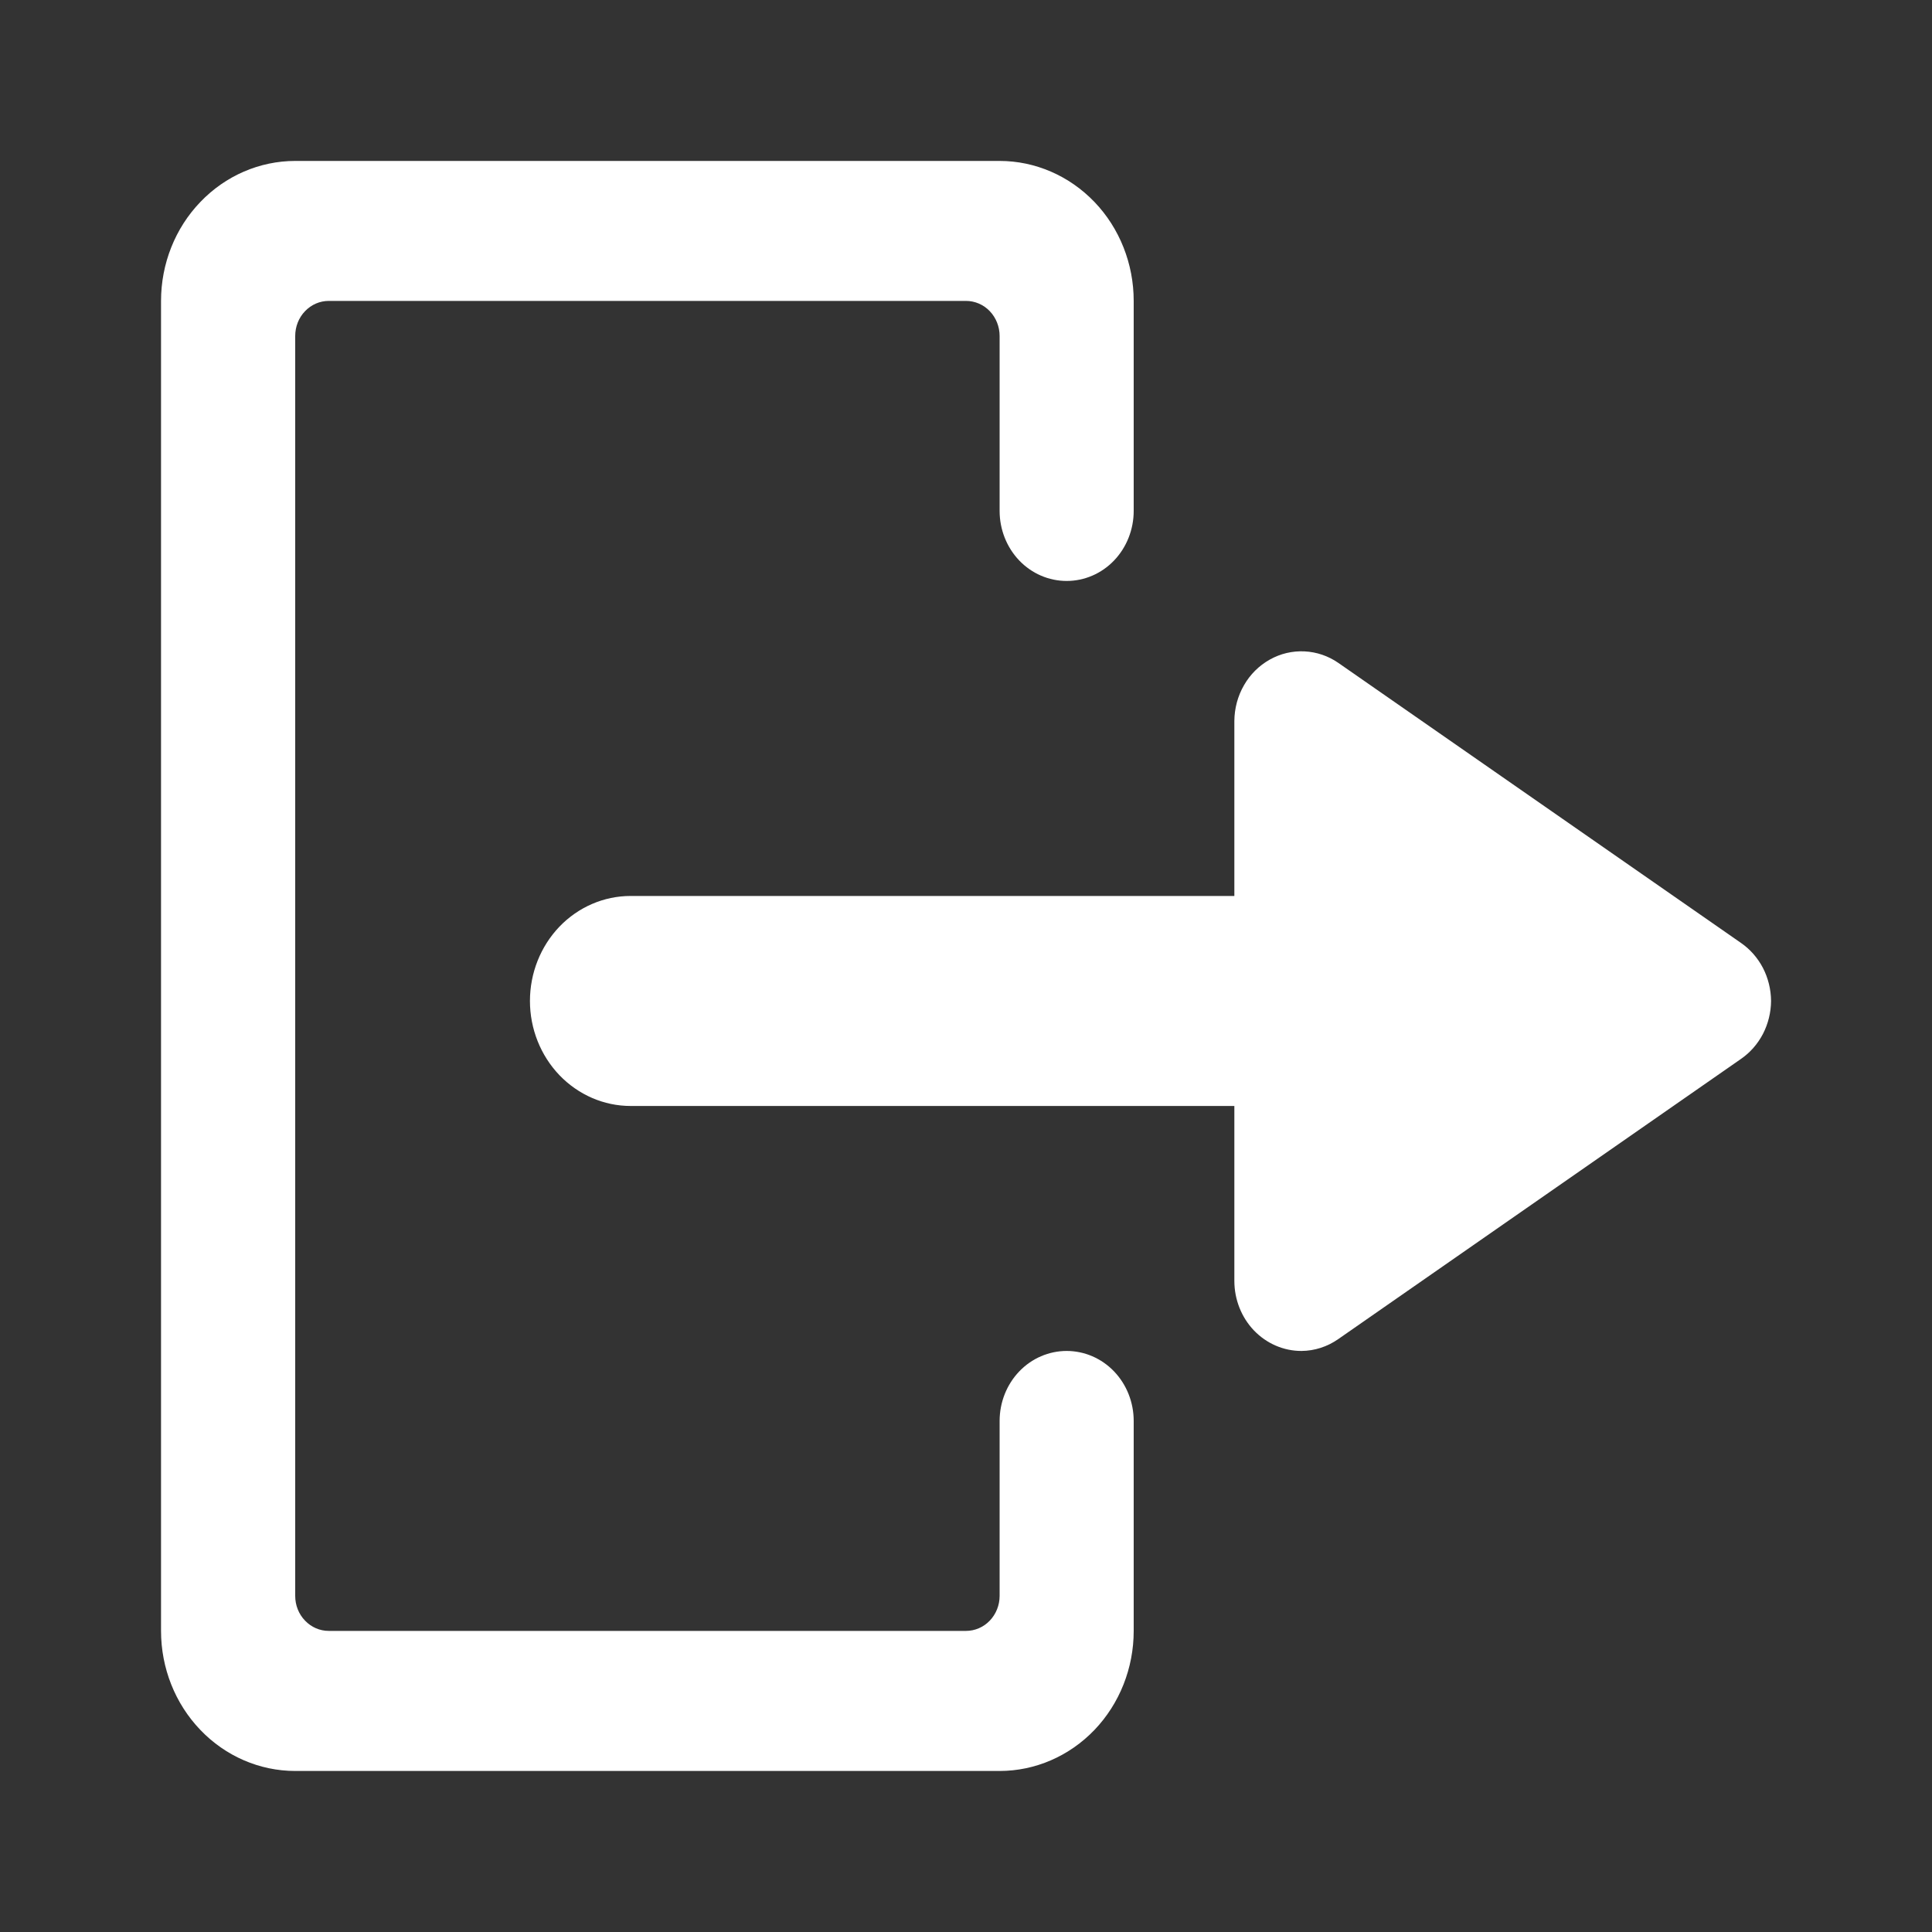 <svg width="20" height="20" viewBox="0 0 20 20" fill="none" xmlns="http://www.w3.org/2000/svg">
<rect x="0" y="0" width="20" height="20" fill="#333333" stroke="none"/>
<path d="M11.042 13.985C10.858 13.985 10.681 14.061 10.551 14.197C10.421 14.333 10.348 14.517 10.348 14.71V16.521C10.348 16.617 10.311 16.709 10.246 16.777C10.181 16.845 10.092 16.883 10 16.883H3.403C3.311 16.883 3.223 16.845 3.158 16.777C3.092 16.709 3.056 16.617 3.056 16.521V3.478C3.056 3.382 3.092 3.289 3.158 3.221C3.223 3.153 3.311 3.115 3.403 3.115H10C10.092 3.115 10.181 3.153 10.246 3.221C10.311 3.289 10.348 3.382 10.348 3.478V5.289C10.348 5.481 10.421 5.666 10.551 5.802C10.681 5.938 10.858 6.014 11.042 6.014C11.226 6.014 11.403 5.938 11.533 5.802C11.663 5.666 11.736 5.481 11.736 5.289V3.115C11.736 2.731 11.59 2.362 11.33 2.091C11.069 1.819 10.716 1.666 10.348 1.666H3.056C2.688 1.666 2.334 1.819 2.074 2.091C1.813 2.362 1.667 2.731 1.667 3.115L1.667 16.883C1.667 17.268 1.813 17.636 2.074 17.908C2.334 18.18 2.688 18.333 3.056 18.333H10.348C10.716 18.333 11.069 18.18 11.33 17.908C11.59 17.636 11.736 17.268 11.736 16.883V14.71C11.736 14.517 11.663 14.333 11.533 14.197C11.403 14.061 11.226 13.985 11.042 13.985Z" fill="white"/>
<path d="M18.021 9.76L13.854 6.862C13.75 6.79 13.629 6.749 13.504 6.743C13.379 6.737 13.255 6.766 13.145 6.828C13.034 6.89 12.942 6.981 12.878 7.093C12.813 7.205 12.779 7.333 12.778 7.463V9.275H6.528C6.252 9.275 5.987 9.389 5.791 9.593C5.596 9.797 5.486 10.073 5.486 10.362C5.486 10.65 5.596 10.926 5.791 11.13C5.987 11.334 6.252 11.449 6.528 11.449H12.778V13.26C12.778 13.452 12.851 13.637 12.981 13.773C13.112 13.909 13.288 13.985 13.472 13.985C13.609 13.984 13.741 13.941 13.854 13.862L18.021 10.963C18.117 10.897 18.195 10.808 18.25 10.703C18.304 10.598 18.333 10.481 18.334 10.362C18.333 10.242 18.304 10.125 18.25 10.02C18.195 9.915 18.117 9.826 18.021 9.76Z" fill="white"/>
</svg>
